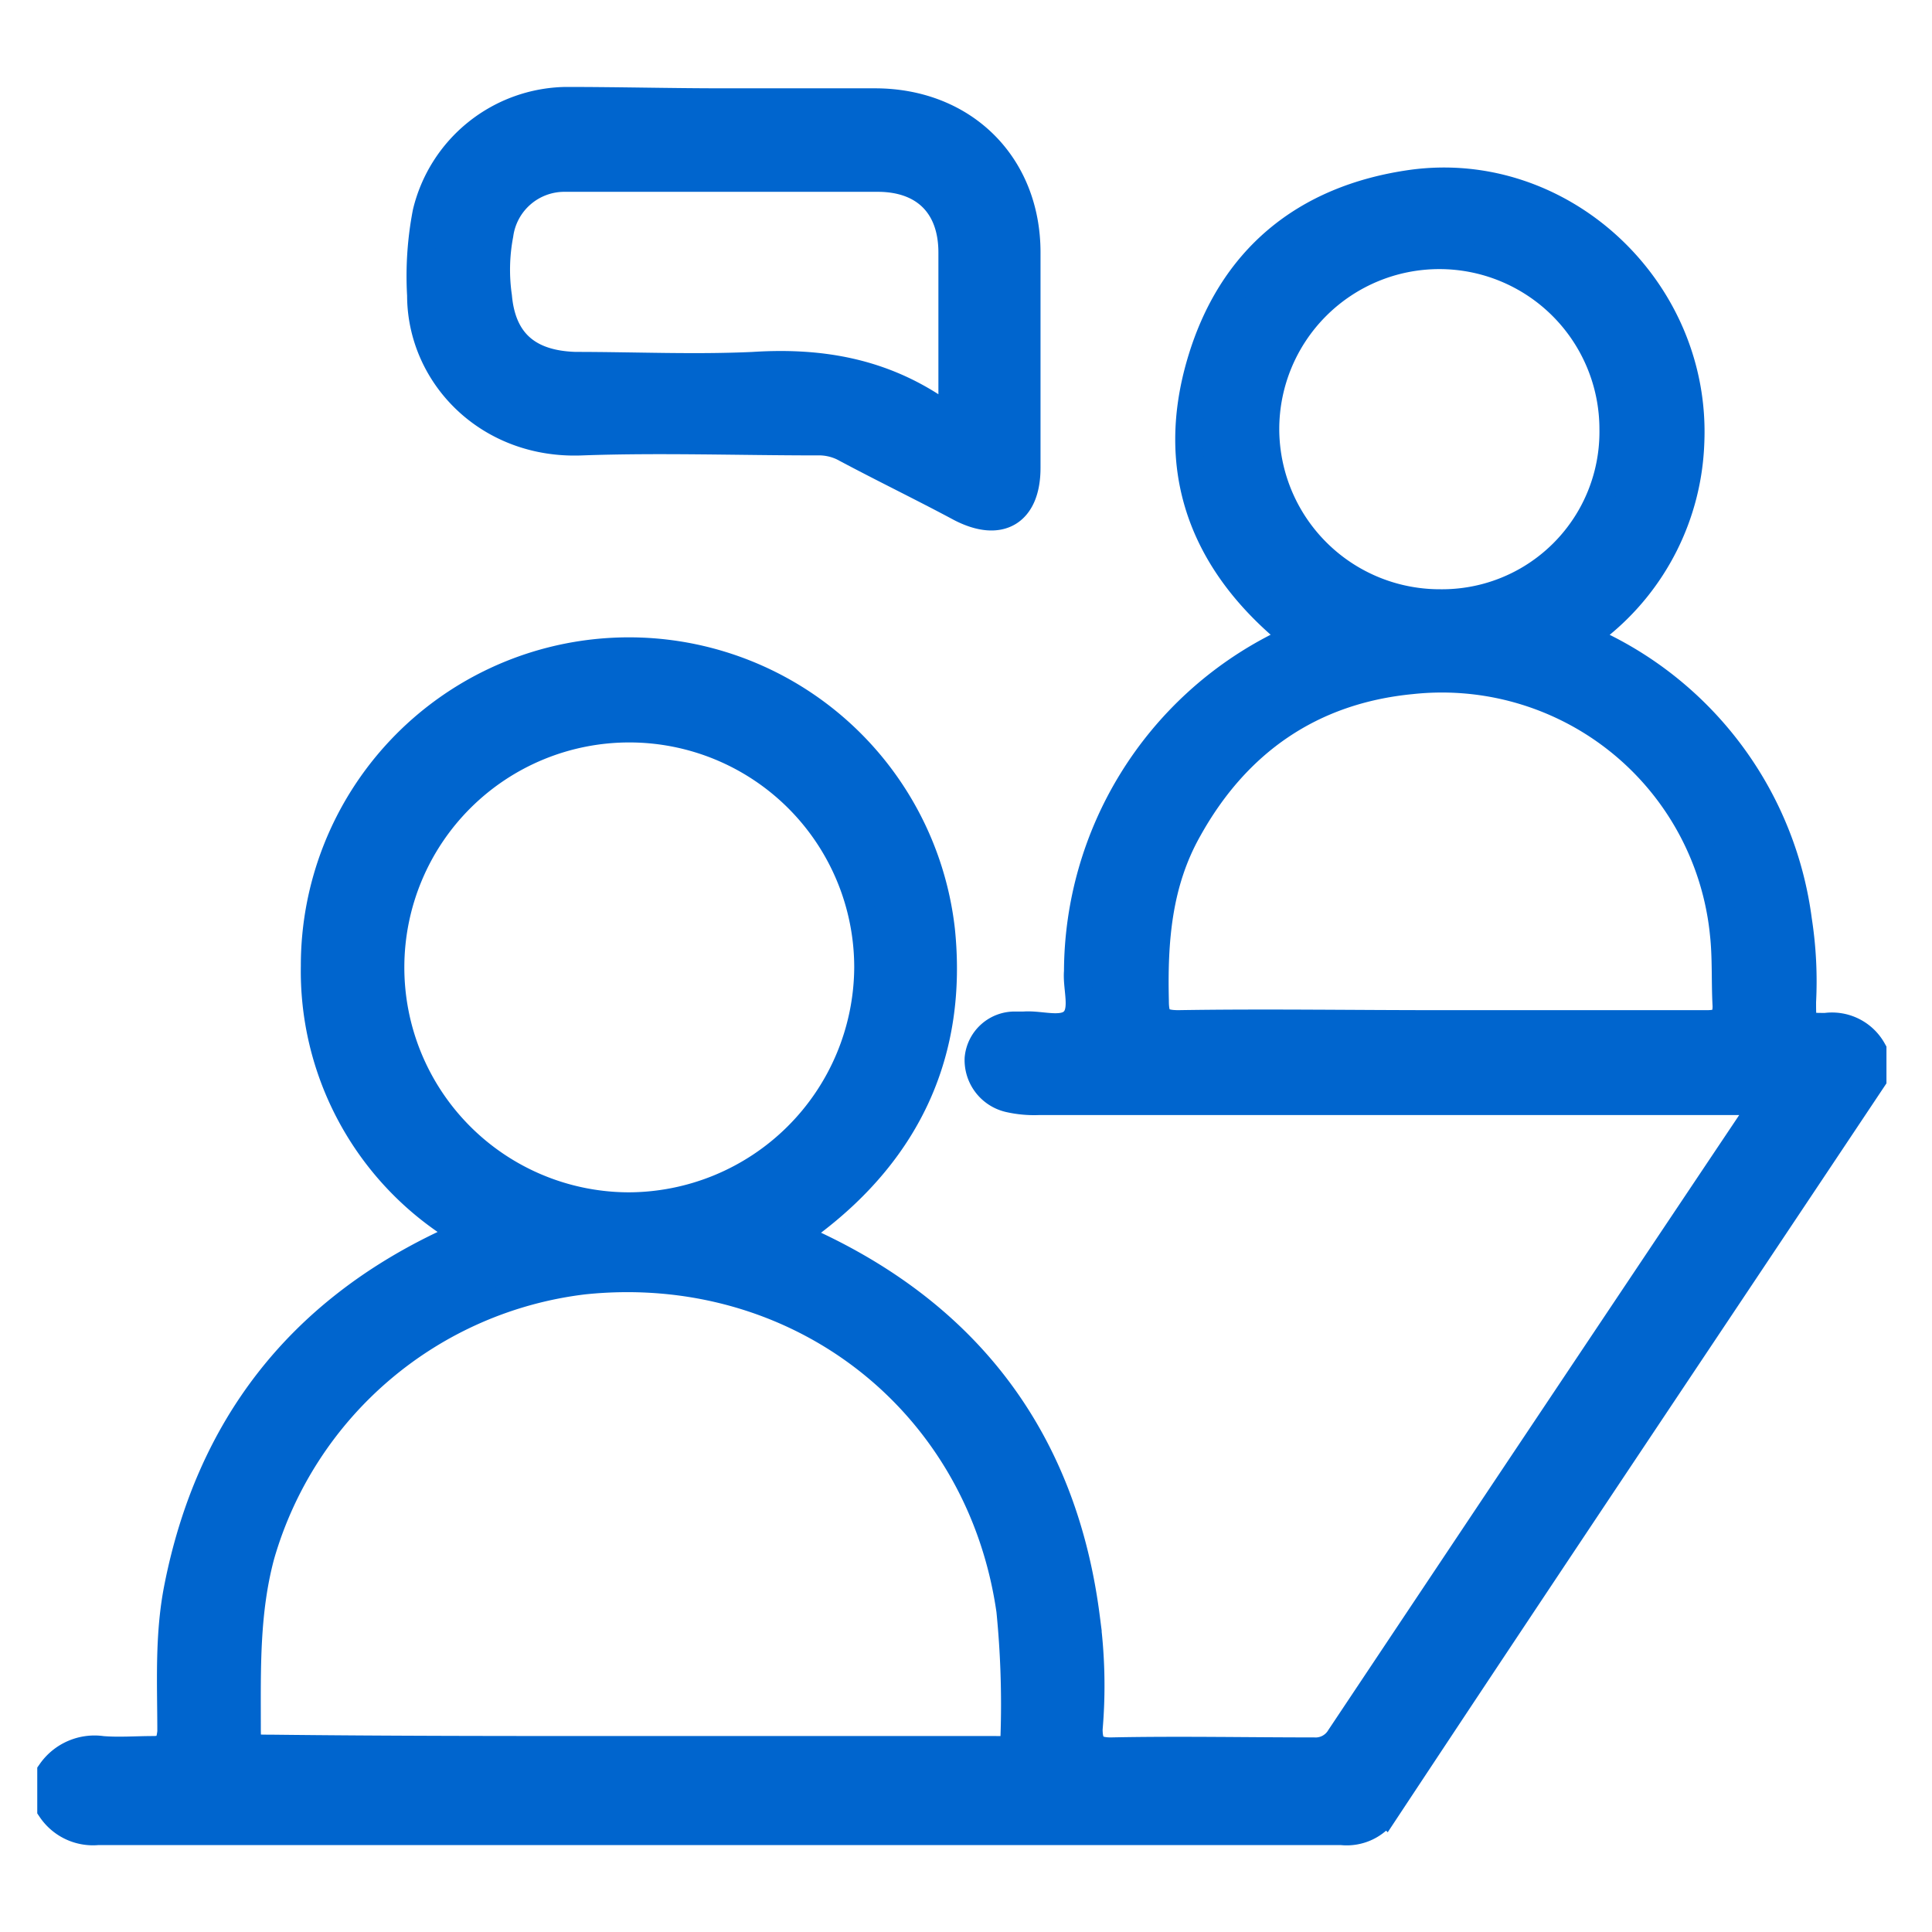 <svg id="Layer_1" data-name="Layer 1" xmlns="http://www.w3.org/2000/svg" viewBox="0 0 140 140"><defs><style>.cls-1{fill:#0065ce;stroke:#0065ce;stroke-miterlimit:10;stroke-width:2px;}</style></defs><title>interviews</title><path class="cls-1" d="M3.7,128.4a3.842,3.842,0,0,1,3.7-1.6c1.2.1,2.5,0,3.7,0,1,0,1.2-.4,1.3-1.3,0-3.5-.2-7,.5-10.5,2.3-11.6,8.8-19.9,19.4-24.9.4-.2,1-.2,1.1-.6.1-.6-.6-.7-.9-.9A21.968,21.968,0,0,1,22.8,70a22.772,22.772,0,0,1,45.4-2.6c.9,8.8-2.4,15.9-9.4,21.2-.3.3-.7.5-1,.8.3.5.8.6,1.2.8,11.5,5.4,18.1,14.5,19.7,27a36.595,36.595,0,0,1,.2,8.1c0,1.2.4,1.6,1.6,1.6,4.9-.1,9.8,0,14.7,0a2.058,2.058,0,0,0,1.9-1q15-22.5,30-44.9c.2-.3.6-.6.5-1-.2-.4-.8-.2-1.2-.2H75.3a8.204,8.204,0,0,1-2.2-.2,2.863,2.863,0,0,1-2.2-2.9,2.635,2.635,0,0,1,2.7-2.4h.6c1.2-.1,2.8.5,3.6-.3s.2-2.4.3-3.6A26.526,26.526,0,0,1,92.7,46.8c1.1-.5,1-.7.1-1.5-5.8-5.1-8-11.5-5.8-19s7.5-11.9,15.3-13c10.9-1.5,20.7,7.7,20.2,18.8a17.856,17.856,0,0,1-6.7,13.3c-.9.7-.6.9.2,1.4a25.832,25.832,0,0,1,14.3,19.9,28.828,28.828,0,0,1,.3,5.9c0,1.8,0,1.8,1.7,1.8a3.371,3.371,0,0,1,3.4,1.7v2.1c-11.8,17.7-23.6,35.3-35.3,53a3.355,3.355,0,0,1-3.2,1.5H7.1a3.659,3.659,0,0,1-3.4-1.6Zm41.9-1.6H72.1c.7,0,1.4.1,1.4-1a68.628,68.628,0,0,0-.3-9.1C71,101.4,57.7,91.2,42.3,92.8a27.795,27.795,0,0,0-23.4,19.9c-1.1,4.1-1,8.2-1,12.3,0,1.7,0,1.7,1.7,1.7C28.2,126.8,36.9,126.8,45.6,126.8ZM62.9,70.1A17.3,17.3,0,1,0,45.5,87.4,17.392,17.392,0,0,0,62.9,70.1Zm41.3,4.1h19.5c1,0,1.4-.3,1.4-1.3-.1-1.8,0-3.5-.2-5.3a20.523,20.523,0,0,0-22.6-18.3C95,50,89.6,53.8,86.1,60.1c-2.2,3.9-2.5,8.1-2.4,12.4,0,1.3.3,1.7,1.7,1.7C91.6,74.1,97.9,74.2,104.2,74.2Zm12.7-43.1a12.6,12.6,0,0,0-25.2,0,12.633,12.633,0,0,0,12.7,12.6A12.401,12.401,0,0,0,116.9,31.1Z"/><path class="cls-1" d="M52.4,7.4h11c6.4,0,11,4.5,11,10.9V33.9c0,3.2-1.9,4.4-4.8,2.9-2.8-1.5-5.7-2.9-8.5-4.4a4.058,4.058,0,0,0-1.9-.4c-5.7,0-11.4-.2-17,0-6.8.3-11.7-4.8-11.7-10.6a24.253,24.253,0,0,1,.4-6A10.572,10.572,0,0,1,41,7.3c3.8,0,7.6.1,11.4.1Zm.1,5.5H40.9A4.737,4.737,0,0,0,36.2,17a13.604,13.604,0,0,0-.1,4.5c.3,3.3,2.2,4.9,5.6,5,4.3,0,8.6.2,12.9,0,4.7-.3,9,.4,13,3,1.2.8,1.3.6,1.4-.8V18.3c0-3.4-2-5.4-5.4-5.4Z"/></svg>